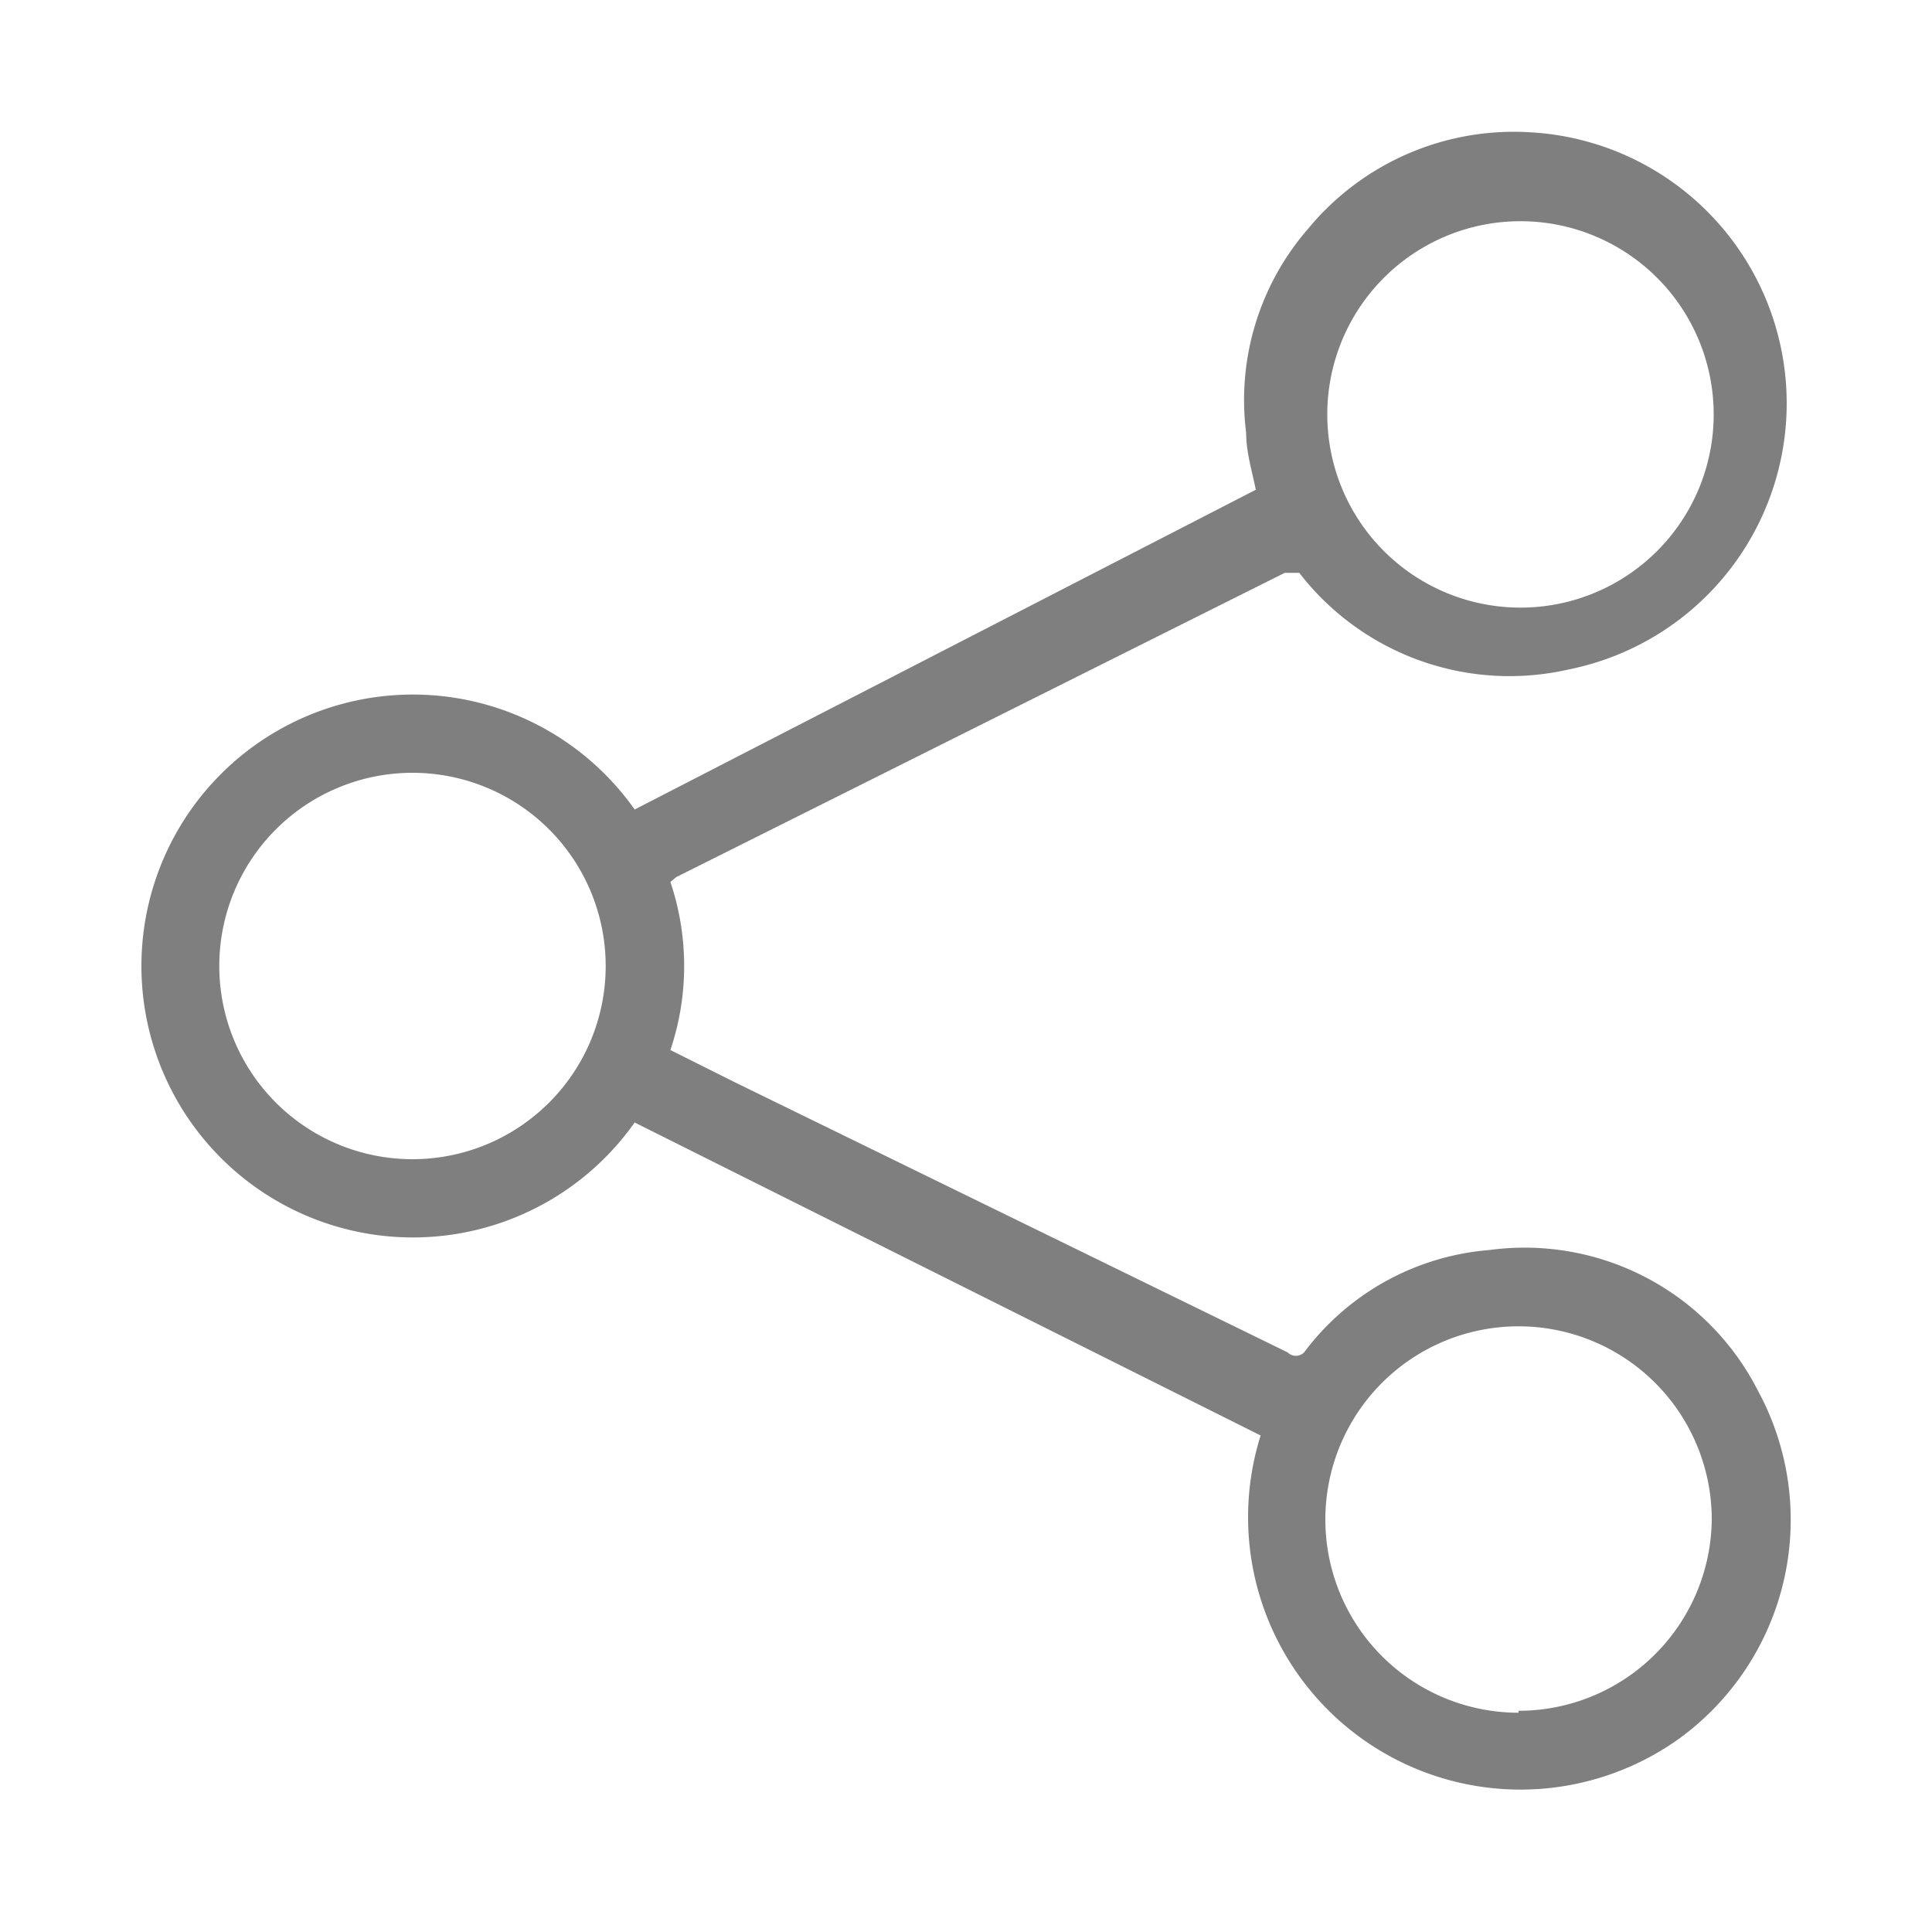 <svg id="Layer_1" data-name="Layer 1" xmlns="http://www.w3.org/2000/svg" viewBox="0 0 20 20"><defs><style>.cls-1{opacity:0.5;}</style></defs><title>Discover-Publish</title><g class="cls-1"><path d="M18.2,14.4a2.71,2.71,0,0,0-2.78-1.46A2.66,2.66,0,0,0,13.5,14a.12.12,0,0,1-.17,0L7.6,11.2l-.66-.33a2.73,2.73,0,0,0,0-1.74L7,9.08l6.3-3.15c.07,0,.1,0,.15,0a2.75,2.75,0,0,0,2.79,1,2.81,2.81,0,0,0-.39-5.56,2.76,2.76,0,0,0-2.31,1,2.7,2.7,0,0,0-.64,2.11c0,.2.06.39.1.59L6.57,8.38a2.81,2.81,0,1,0,0,3.24l6.48,3.24A2.82,2.82,0,0,0,17.38,18,2.8,2.8,0,0,0,18.2,14.4ZM15.74,2.29a2,2,0,1,1-2,2A2,2,0,0,1,15.74,2.29ZM4.27,12a2,2,0,1,1,2-2A2,2,0,0,1,4.27,12Zm11.45,5.73a2,2,0,1,1,2-2A2,2,0,0,1,15.72,17.71Z"/></g></svg>